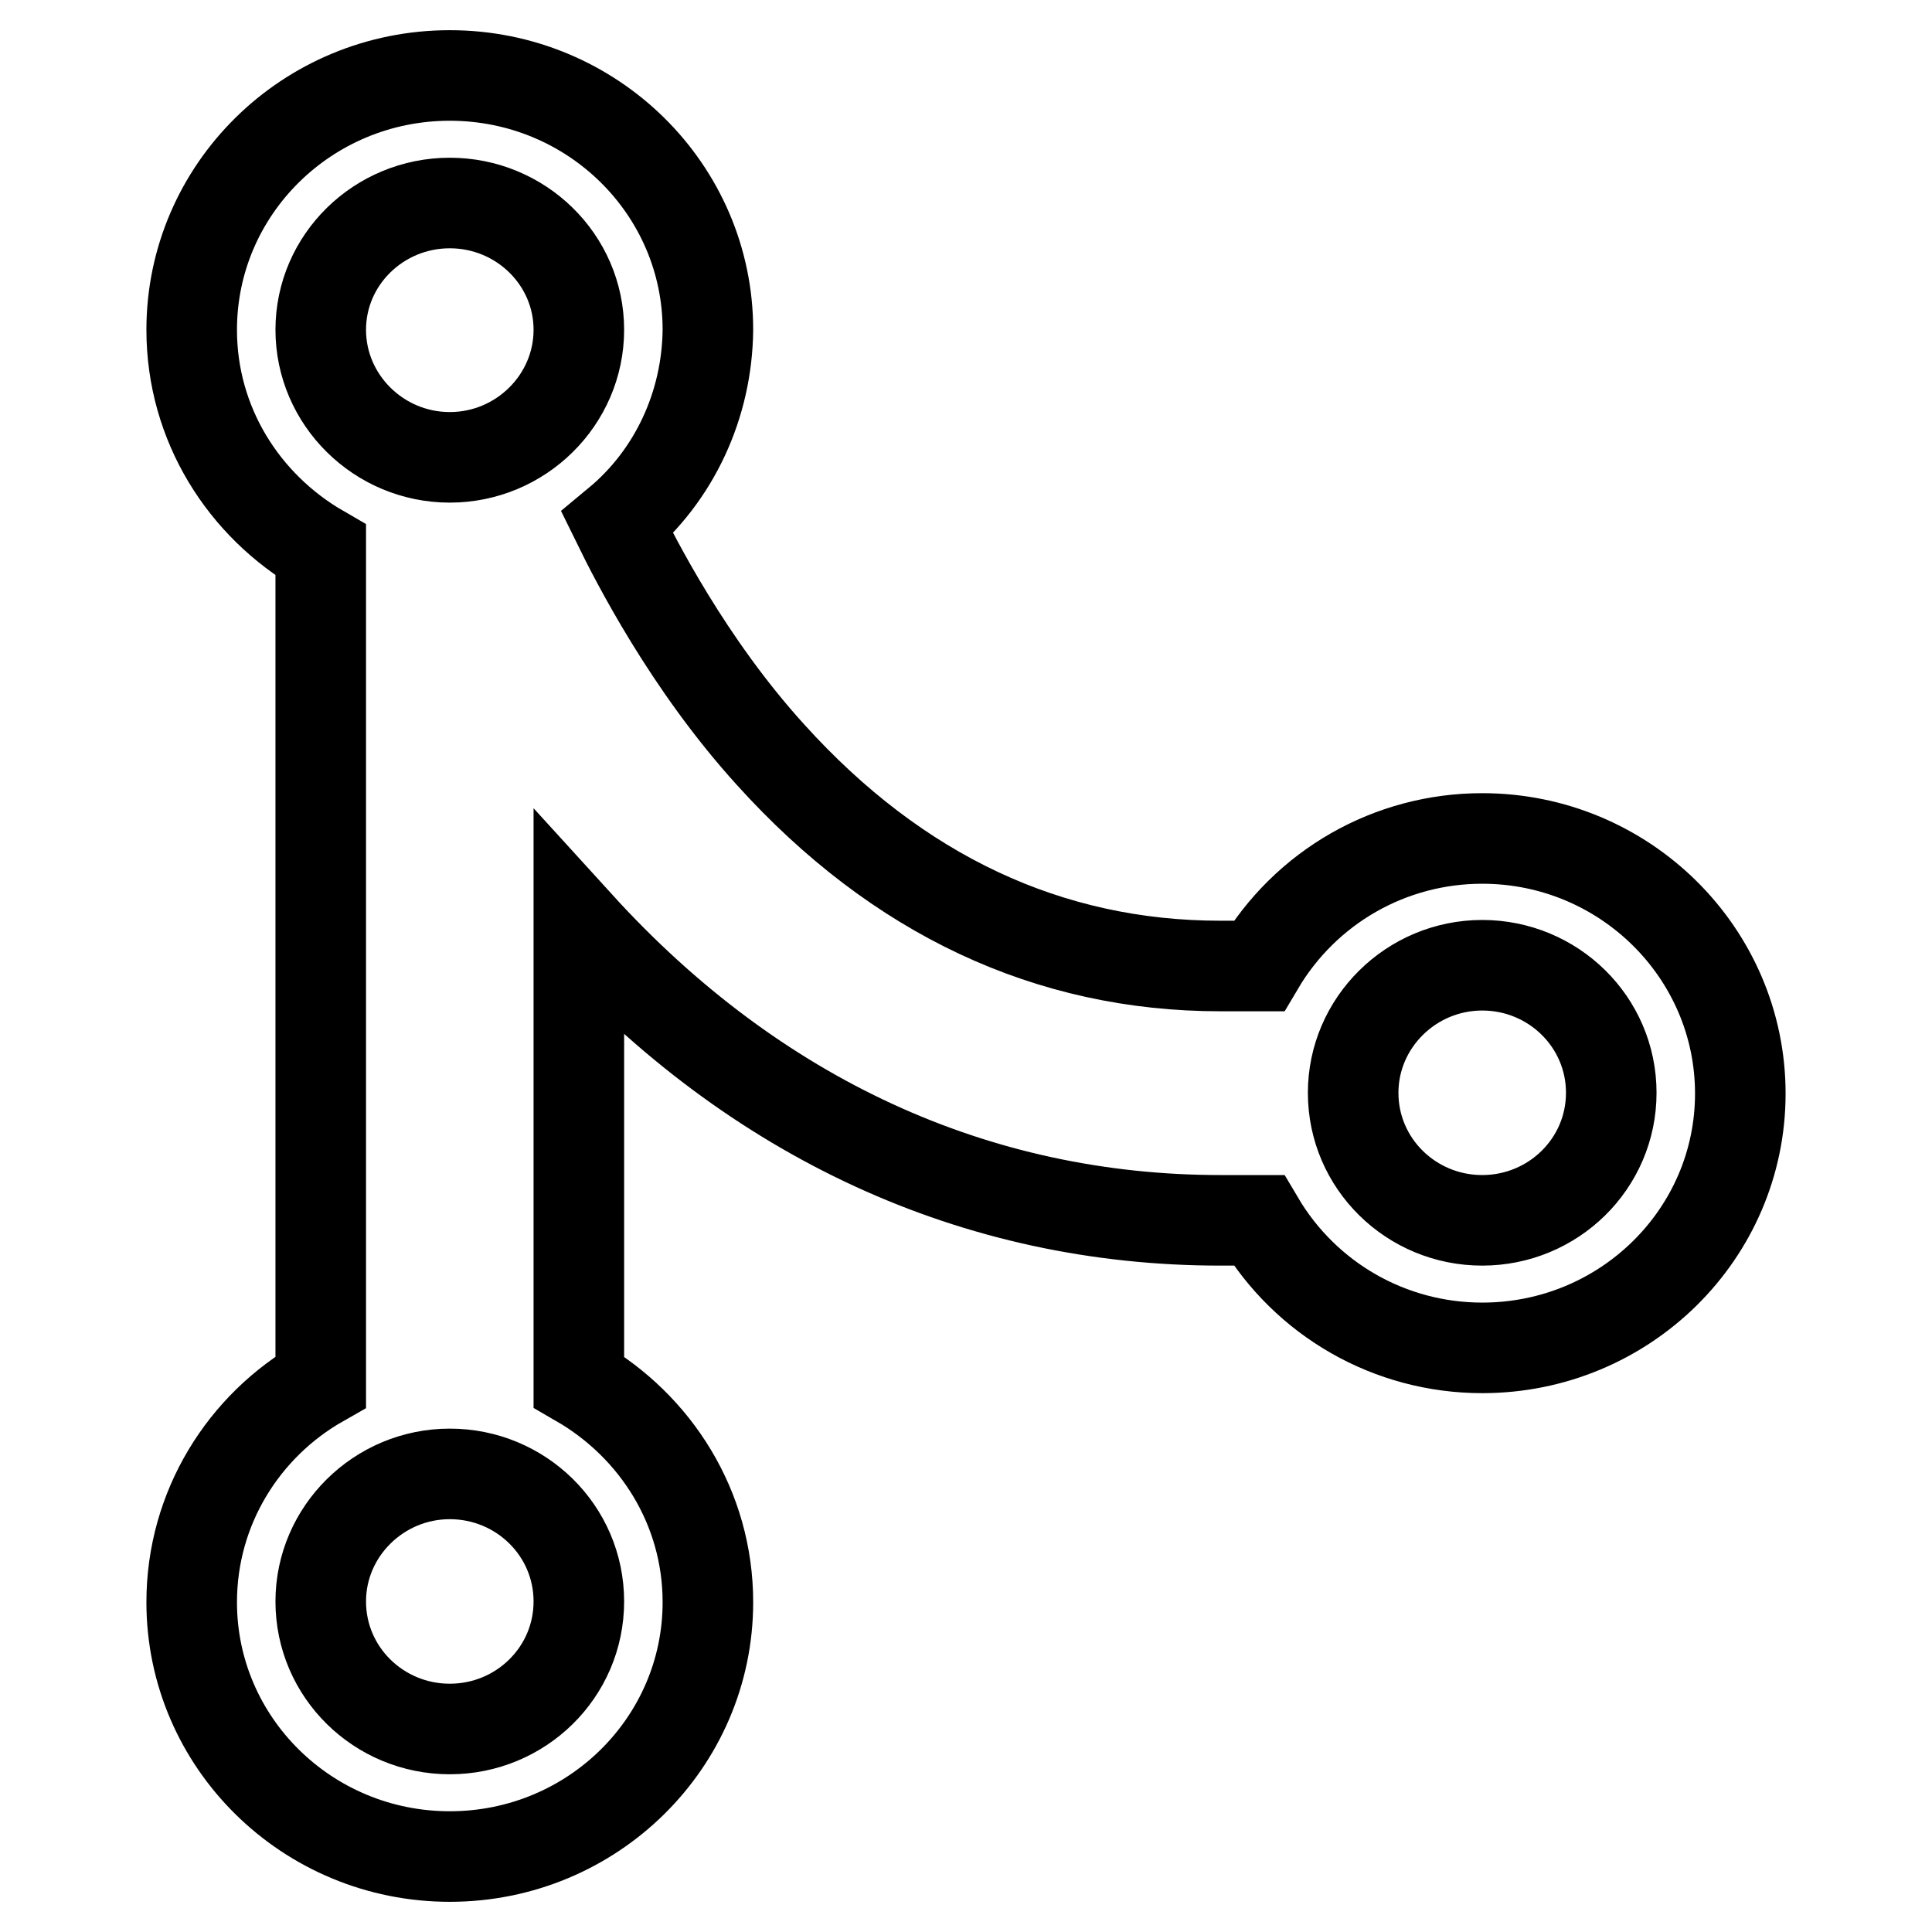 <?xml version="1.0" encoding="utf-8"?>
<!-- Svg Vector Icons : http://www.onlinewebfonts.com/icon -->
<!DOCTYPE svg PUBLIC "-//W3C//DTD SVG 1.1//EN" "http://www.w3.org/Graphics/SVG/1.1/DTD/svg11.dtd">
<svg version="1.1" xmlns="http://www.w3.org/2000/svg" xmlns:xlink="http://www.w3.org/1999/xlink" x="0px" y="0px" viewBox="0 0 256 256" enable-background="new 0 0 256 256" xml:space="preserve">
<g> <path stroke-width="12" fill-opacity="0" stroke="#000000"  d="M196.4,111.1c-12.2,0-23.4,6.4-29.6,16.9h-5.1c-22.7,0-42.8-9.4-59.6-28C91.2,88,84.2,74.2,81.8,69.3 c7.6-6.3,11.9-15.7,12-25.6C93.8,25.1,78.5,10,59.6,10c-18.9,0-34.2,15.1-34.2,33.7c0,12.5,6.9,23.3,17.1,29.2v110.2 c-10.2,5.8-17.1,16.7-17.1,29.2c0,18.6,15.3,33.7,34.2,33.7c18.9,0,34.2-15.1,34.2-33.7c0-12.5-6.9-23.3-17.1-29.2v-60.5 c23.3,25.6,52.6,39.1,85,39.1h5.1c6.2,10.5,17.4,16.9,29.6,16.9c18.9,0,34.2-15.1,34.2-33.7C230.6,126.3,215.3,111.1,196.4,111.1z  M59.6,26.9c9.4,0,17.1,7.5,17.1,16.8c0,9.3-7.7,16.9-17.1,16.9S42.5,53,42.5,43.7C42.5,34.4,50.2,26.9,59.6,26.9L59.6,26.9z  M59.6,229.1c-9.4,0-17.1-7.5-17.1-16.9c0-9.3,7.7-16.9,17.1-16.9c9.4,0,17.1,7.5,17.1,16.9C76.7,221.6,69,229.1,59.6,229.1z  M196.4,161.7c-9.4,0-17.1-7.5-17.1-16.9c0-9.3,7.7-16.9,17.1-16.9c9.4,0,17.1,7.5,17.1,16.9C213.5,154.2,205.8,161.7,196.4,161.7z "/></g>
</svg>